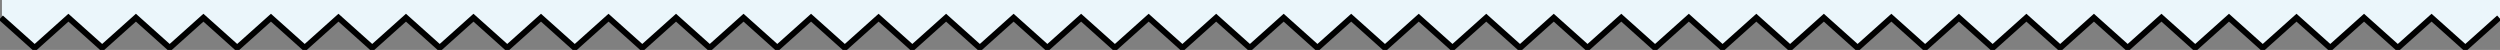 <svg xmlns="http://www.w3.org/2000/svg" xmlns:xlink="http://www.w3.org/1999/xlink" width="1280" height="25.576" viewBox="0 0 1280 25.576">
  <rect x="0" y="0" width="1280" height="25.576" fill="#808080" stroke="none"/>
  <defs>
    <clipPath id="clip-path">
      <rect id="長方形_2073" data-name="長方形 2073" width="1280" height="25.576" transform="translate(0 -8)" fill="#ebf6fb"/>
    </clipPath>
  </defs>
  <g id="zigzag_bg2" transform="translate(0 8)">
    <g id="グループ_2437" data-name="グループ 2437" transform="translate(0 0)" clip-path="url(#clip-path)">
      <rect id="BG" width="1280" height="10" transform="translate(1 -8)" fill="#ebf6fb"/>
      <path id="パス_285" data-name="パス 285" d="M.936,1.919,18.219,17.376,35.5,1.919,52.783,17.376,70.067,1.919,87.35,17.376,104.632,1.919l17.283,15.457L139.2,1.919l17.283,15.457L173.765,1.919l17.284,15.457L208.333,1.919l17.282,15.457L242.9,1.919l17.284,15.457L277.465,1.919l17.284,15.457L312.033,1.919l17.283,15.457L346.6,1.919l17.284,15.457L381.169,1.919l17.284,15.457L415.737,1.919l17.285,15.457L450.306,1.919l17.285,15.457L484.874,1.919,502.16,17.376,519.443,1.919l17.286,15.457L554.013,1.919,571.3,17.376,588.582,1.919l17.285,15.457L623.152,1.919l17.285,15.457L657.721,1.919l17.286,15.457L692.292,1.919l17.285,15.457L726.861,1.919l17.285,15.457L761.432,1.919l17.286,15.457L796,1.919,813.29,17.376,830.575,1.919,847.86,17.376,865.146,1.919l17.283,15.457L899.712,1.919,917,17.376,934.283,1.919l17.284,15.457L968.85,1.919l17.285,15.457L1003.42,1.919l17.287,15.457,17.285-15.457,17.286,15.457,17.286-15.457,17.286,15.457,17.286-15.457,17.288,15.457,17.287-15.457L1159,17.376l17.285-15.457,17.288,15.457,17.288-15.457,17.289,15.457,17.288-15.457,17.291,15.457,17.29-15.457" transform="translate(-0.475 -0.859)" fill="#ebf6fb" stroke="#000" stroke-miterlimit="10" stroke-width="3"/>
    </g>
  </g>
</svg>
